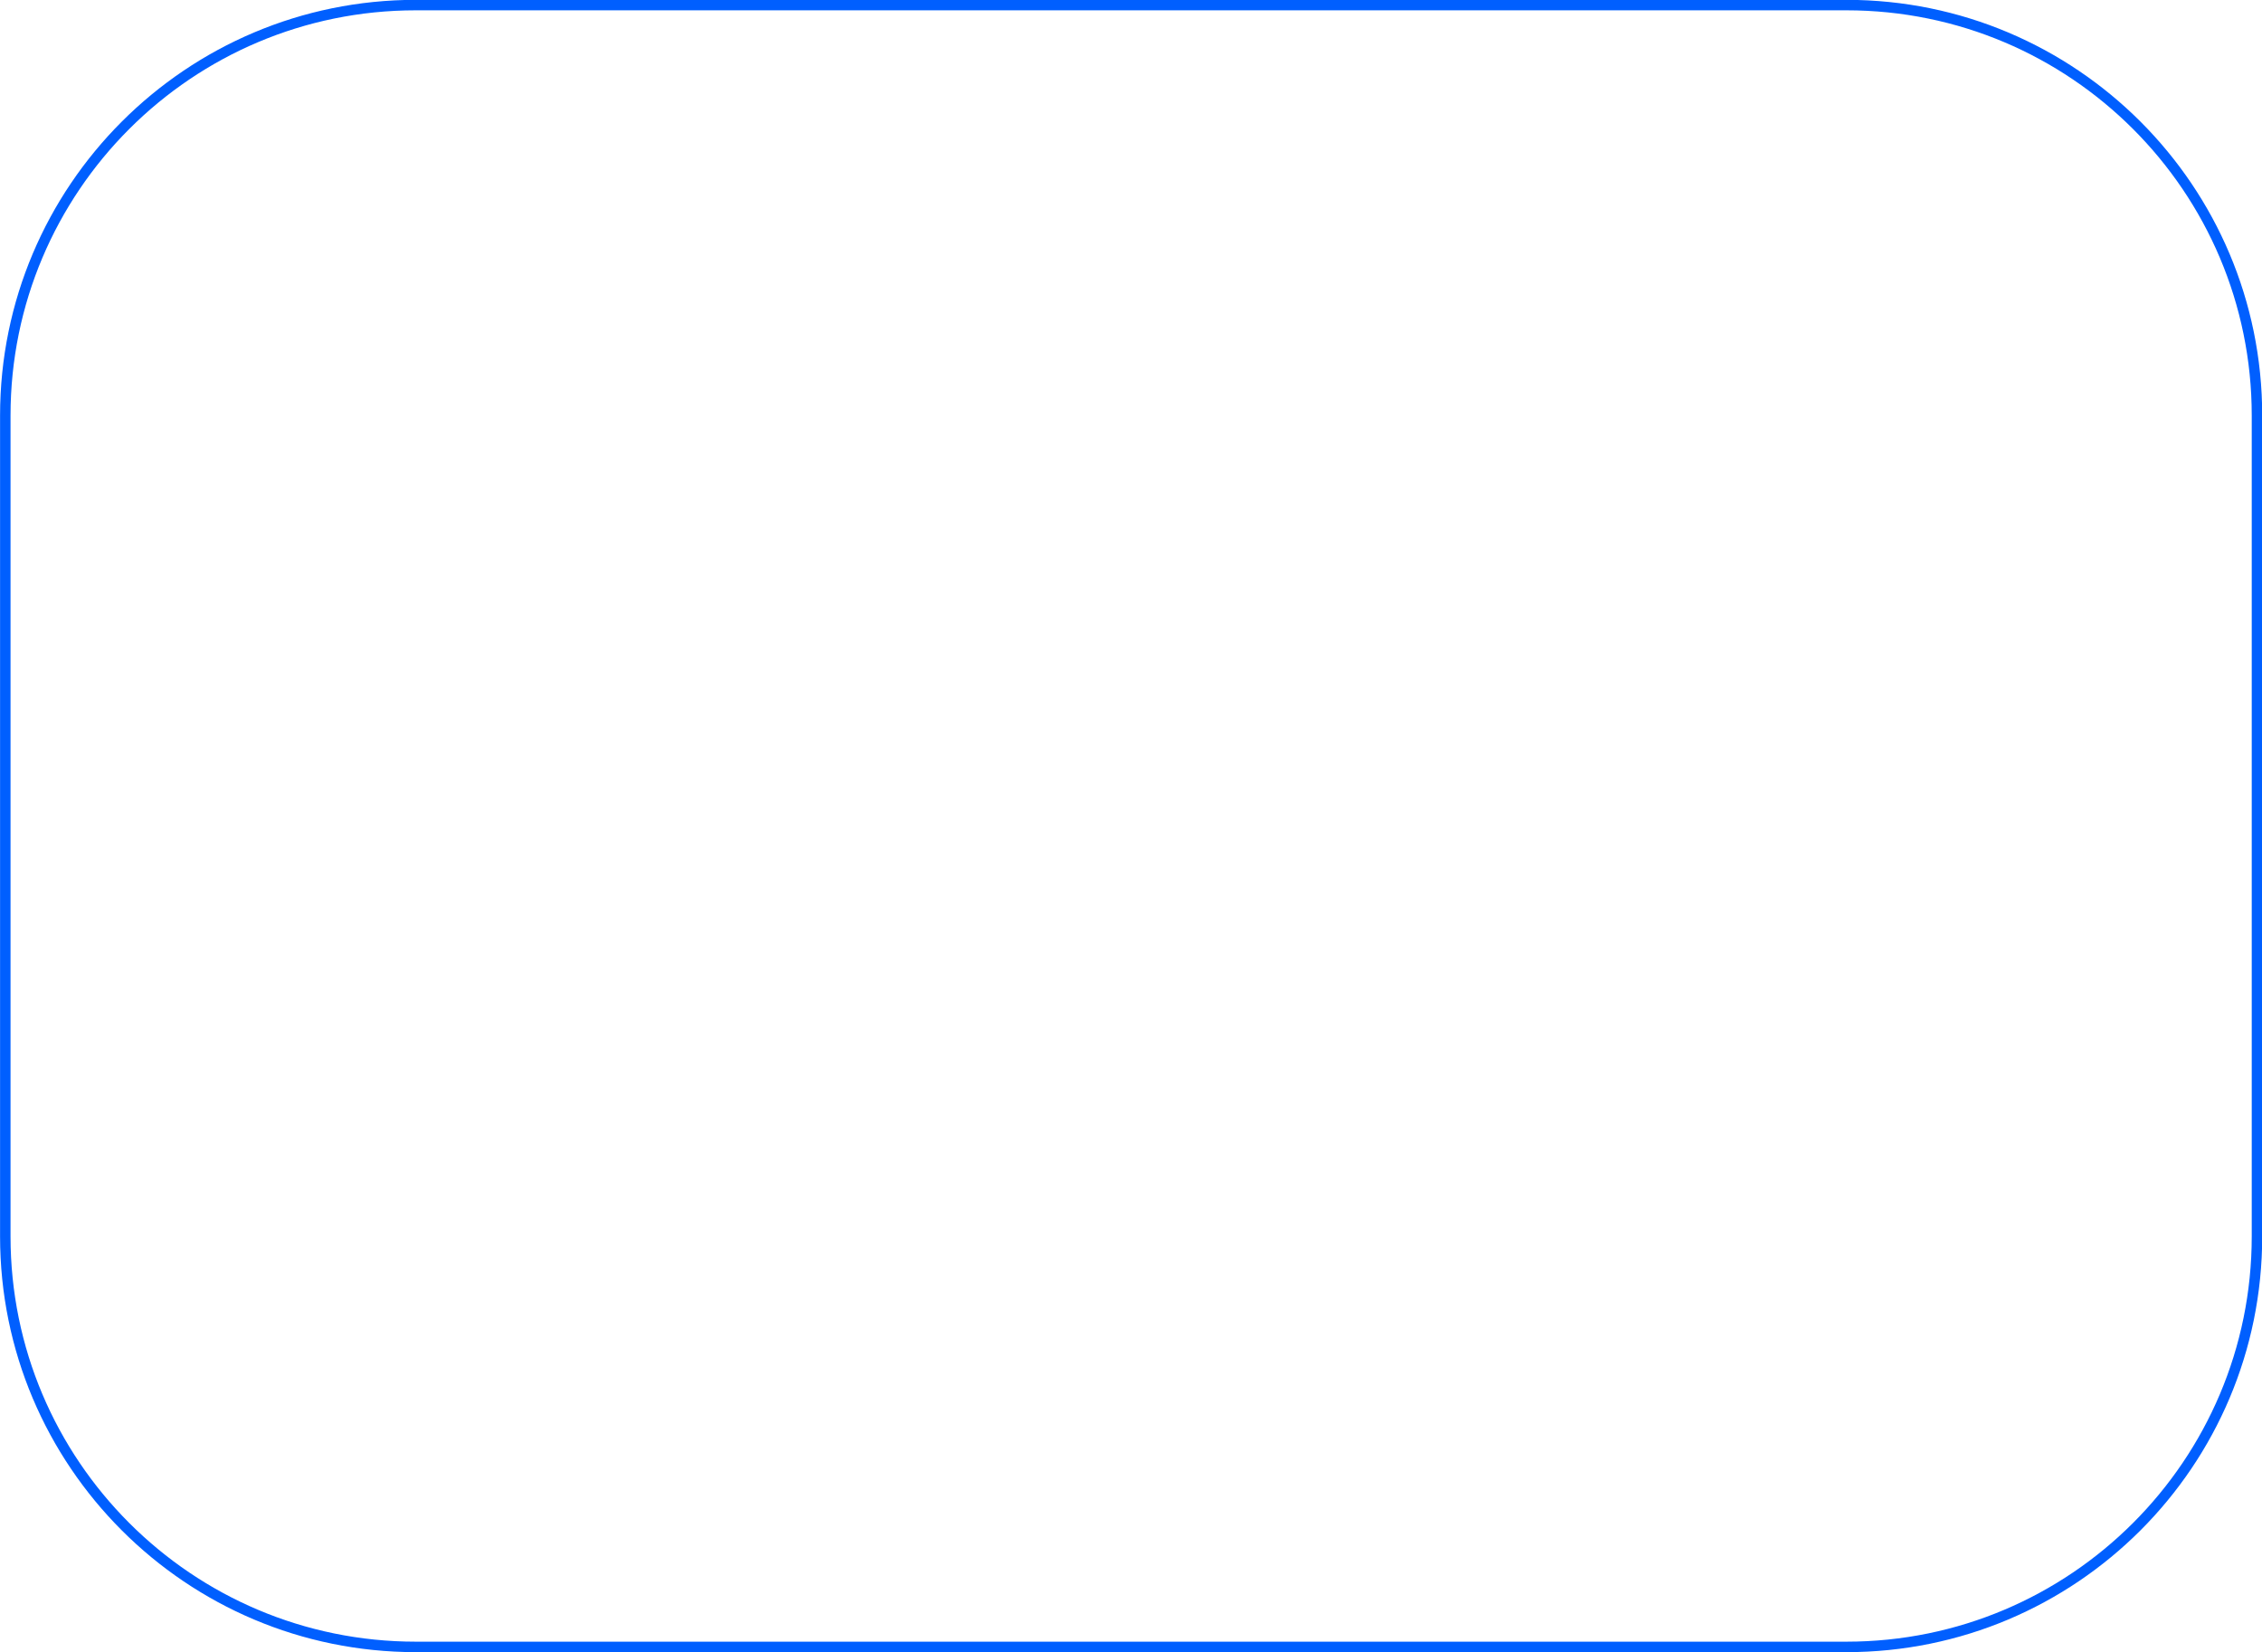 <?xml version="1.0" encoding="UTF-8"?>
<!DOCTYPE svg PUBLIC '-//W3C//DTD SVG 1.0//EN'
          'http://www.w3.org/TR/2001/REC-SVG-20010904/DTD/svg10.dtd'>
<svg clip-rule="evenodd" fill-rule="evenodd" height="545.7" preserveAspectRatio="xMidYMid meet" stroke-linejoin="round" stroke-miterlimit="2" version="1.0" viewBox="0.8 0.6 747.0 545.7" width="747.0" xmlns="http://www.w3.org/2000/svg" xmlns:xlink="http://www.w3.org/1999/xlink" zoomAndPan="magnify"
><g
  ><g
    ><g id="change1_1"
      ><path d="M-0.088,13.804C-0.088,17.665 3.041,20.794 6.902,20.794L30.957,20.794C34.818,20.794 37.947,17.665 37.947,13.804C37.947,13.804 37.947,0 37.947,0C37.947,-3.861 34.818,-6.99 30.957,-6.99C30.957,-6.99 6.902,-6.99 6.902,-6.99C3.041,-6.99 -0.088,-3.861 -0.088,0L-0.088,13.804ZM0.088,13.804L0.088,0C0.088,-3.763 3.139,-6.814 6.902,-6.814L30.957,-6.814C34.72,-6.814 37.771,-3.763 37.771,0L37.771,13.804C37.771,17.567 34.72,20.618 30.957,20.618C30.957,20.618 6.902,20.618 6.902,20.618C3.139,20.618 0.088,17.567 0.088,13.804Z" fill="#005fff" transform="translate(2.55 137.84) scale(19.641)"
      /></g
    ></g
  ></g
></svg
>
